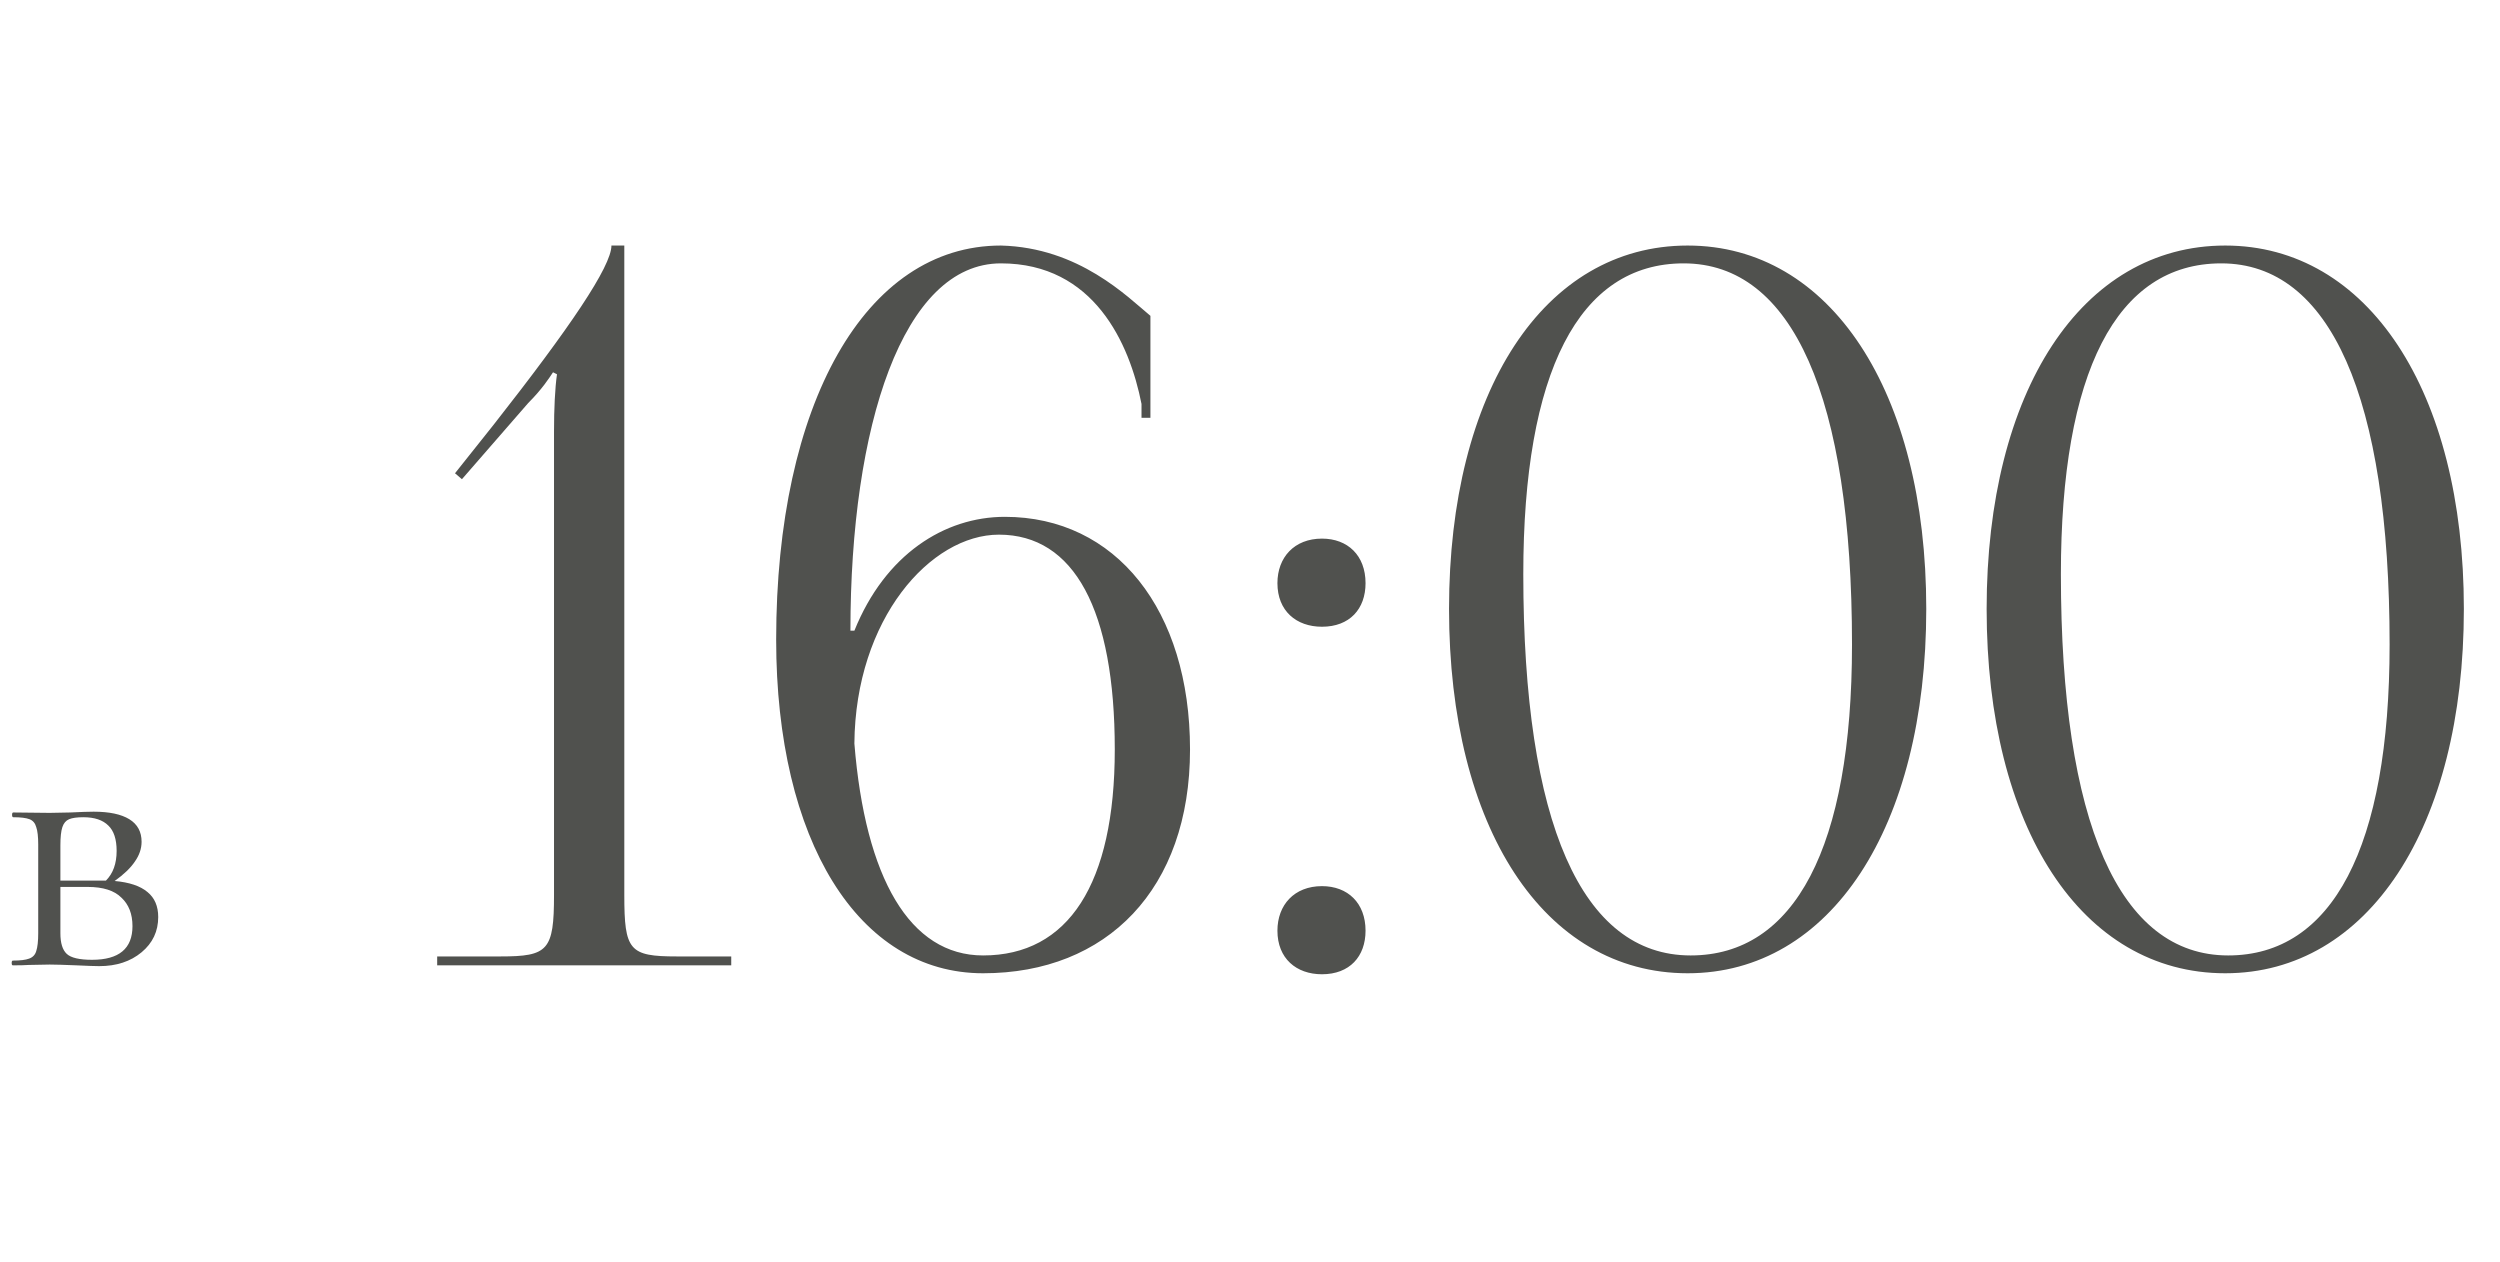 <?xml version="1.0" encoding="UTF-8"?> <svg xmlns="http://www.w3.org/2000/svg" width="101" height="51" viewBox="0 0 101 51" fill="none"><path d="M4.632 35.592C5.229 35.645 5.672 35.795 5.96 36.04C6.248 36.275 6.392 36.611 6.392 37.048C6.392 37.624 6.168 38.099 5.72 38.472C5.272 38.845 4.701 39.032 4.008 39.032C3.848 39.032 3.544 39.021 3.096 39C2.584 38.979 2.221 38.968 2.008 38.968L1.16 38.984C1.01 38.995 0.797 39 0.52 39C0.488 39 0.472 38.968 0.472 38.904C0.472 38.84 0.488 38.808 0.52 38.808C0.818 38.808 1.037 38.781 1.176 38.728C1.325 38.675 1.421 38.573 1.464 38.424C1.517 38.264 1.544 38.024 1.544 37.704V34.12C1.544 33.8 1.517 33.565 1.464 33.416C1.421 33.256 1.33 33.149 1.192 33.096C1.053 33.043 0.834 33.016 0.536 33.016C0.504 33.016 0.488 32.984 0.488 32.92C0.488 32.856 0.504 32.824 0.536 32.824L2.008 32.84L2.84 32.824C3.266 32.803 3.581 32.792 3.784 32.792C4.413 32.792 4.893 32.893 5.224 33.096C5.554 33.299 5.72 33.603 5.72 34.008C5.72 34.285 5.629 34.552 5.448 34.808C5.277 35.064 5.005 35.325 4.632 35.592ZM3.368 33.016C3.112 33.016 2.92 33.043 2.792 33.096C2.664 33.149 2.573 33.256 2.52 33.416C2.466 33.576 2.44 33.821 2.44 34.152V35.576H4.104H4.28C4.568 35.288 4.712 34.888 4.712 34.376C4.712 33.907 4.6 33.565 4.376 33.352C4.152 33.128 3.816 33.016 3.368 33.016ZM3.72 38.776C4.808 38.776 5.352 38.323 5.352 37.416C5.352 36.925 5.202 36.541 4.904 36.264C4.616 35.976 4.162 35.832 3.544 35.832H2.44V37.704C2.44 38.099 2.525 38.376 2.696 38.536C2.866 38.696 3.208 38.776 3.72 38.776Z" fill="#50514E"></path><path d="M29.542 39H17.662V38.64H20.222C22.142 38.64 22.382 38.4 22.382 36.16V17.44C22.382 16.52 22.422 15.68 22.502 15.12L22.342 15.04C22.182 15.28 21.902 15.72 21.342 16.28L18.662 19.36L18.382 19.12L19.942 17.16C23.022 13.24 24.702 10.76 24.702 9.92H25.222V36.16C25.222 38.4 25.422 38.64 27.342 38.64H29.542V39ZM46.477 12.76V16.88H46.117V16.32C45.637 13.88 44.197 10.64 40.437 10.64C36.477 10.64 34.357 17.2 34.357 25.48H34.517C35.757 22.4 38.157 20.88 40.597 20.88C45.077 20.88 48.077 24.64 48.077 30.28C48.077 35.92 44.717 39.32 39.717 39.32C34.677 39.32 31.357 33.96 31.357 25.84C31.357 16.32 34.957 9.92 40.437 9.92C43.597 10 45.557 12 46.477 12.76ZM45.037 30.28C45.037 24.64 43.397 21.6 40.357 21.6C37.597 21.6 34.557 25 34.517 30.04C34.957 35.48 36.757 38.6 39.717 38.6C43.157 38.6 45.037 35.72 45.037 30.28ZM53.408 35.8C54.448 35.8 55.168 36.48 55.168 37.6C55.168 38.64 54.528 39.36 53.408 39.36C52.368 39.36 51.608 38.72 51.608 37.6C51.608 36.56 52.288 35.8 53.408 35.8ZM53.408 21.76C54.448 21.76 55.168 22.44 55.168 23.56C55.168 24.6 54.528 25.32 53.408 25.32C52.368 25.32 51.608 24.68 51.608 23.56C51.608 22.52 52.288 21.76 53.408 21.76ZM68.021 10.64C63.781 10.64 61.541 15.04 61.541 23.2C61.541 33.24 63.901 38.6 68.301 38.6C72.501 38.6 74.821 34.24 74.821 26.04C74.821 16.04 72.421 10.64 68.021 10.64ZM68.181 9.92C73.941 9.92 77.821 15.8 77.821 24.6C77.821 33.44 73.941 39.32 68.181 39.32C62.381 39.32 58.541 33.44 58.541 24.6C58.541 15.8 62.381 9.92 68.181 9.92ZM89.74 10.64C85.499 10.64 83.26 15.04 83.26 23.2C83.26 33.24 85.62 38.6 90.019 38.6C94.219 38.6 96.54 34.24 96.54 26.04C96.54 16.04 94.139 10.64 89.74 10.64ZM89.9 9.92C95.659 9.92 99.54 15.8 99.54 24.6C99.54 33.44 95.659 39.32 89.9 39.32C84.1 39.32 80.26 33.44 80.26 24.6C80.26 15.8 84.1 9.92 89.9 9.92Z" fill="#50514E"></path></svg> 